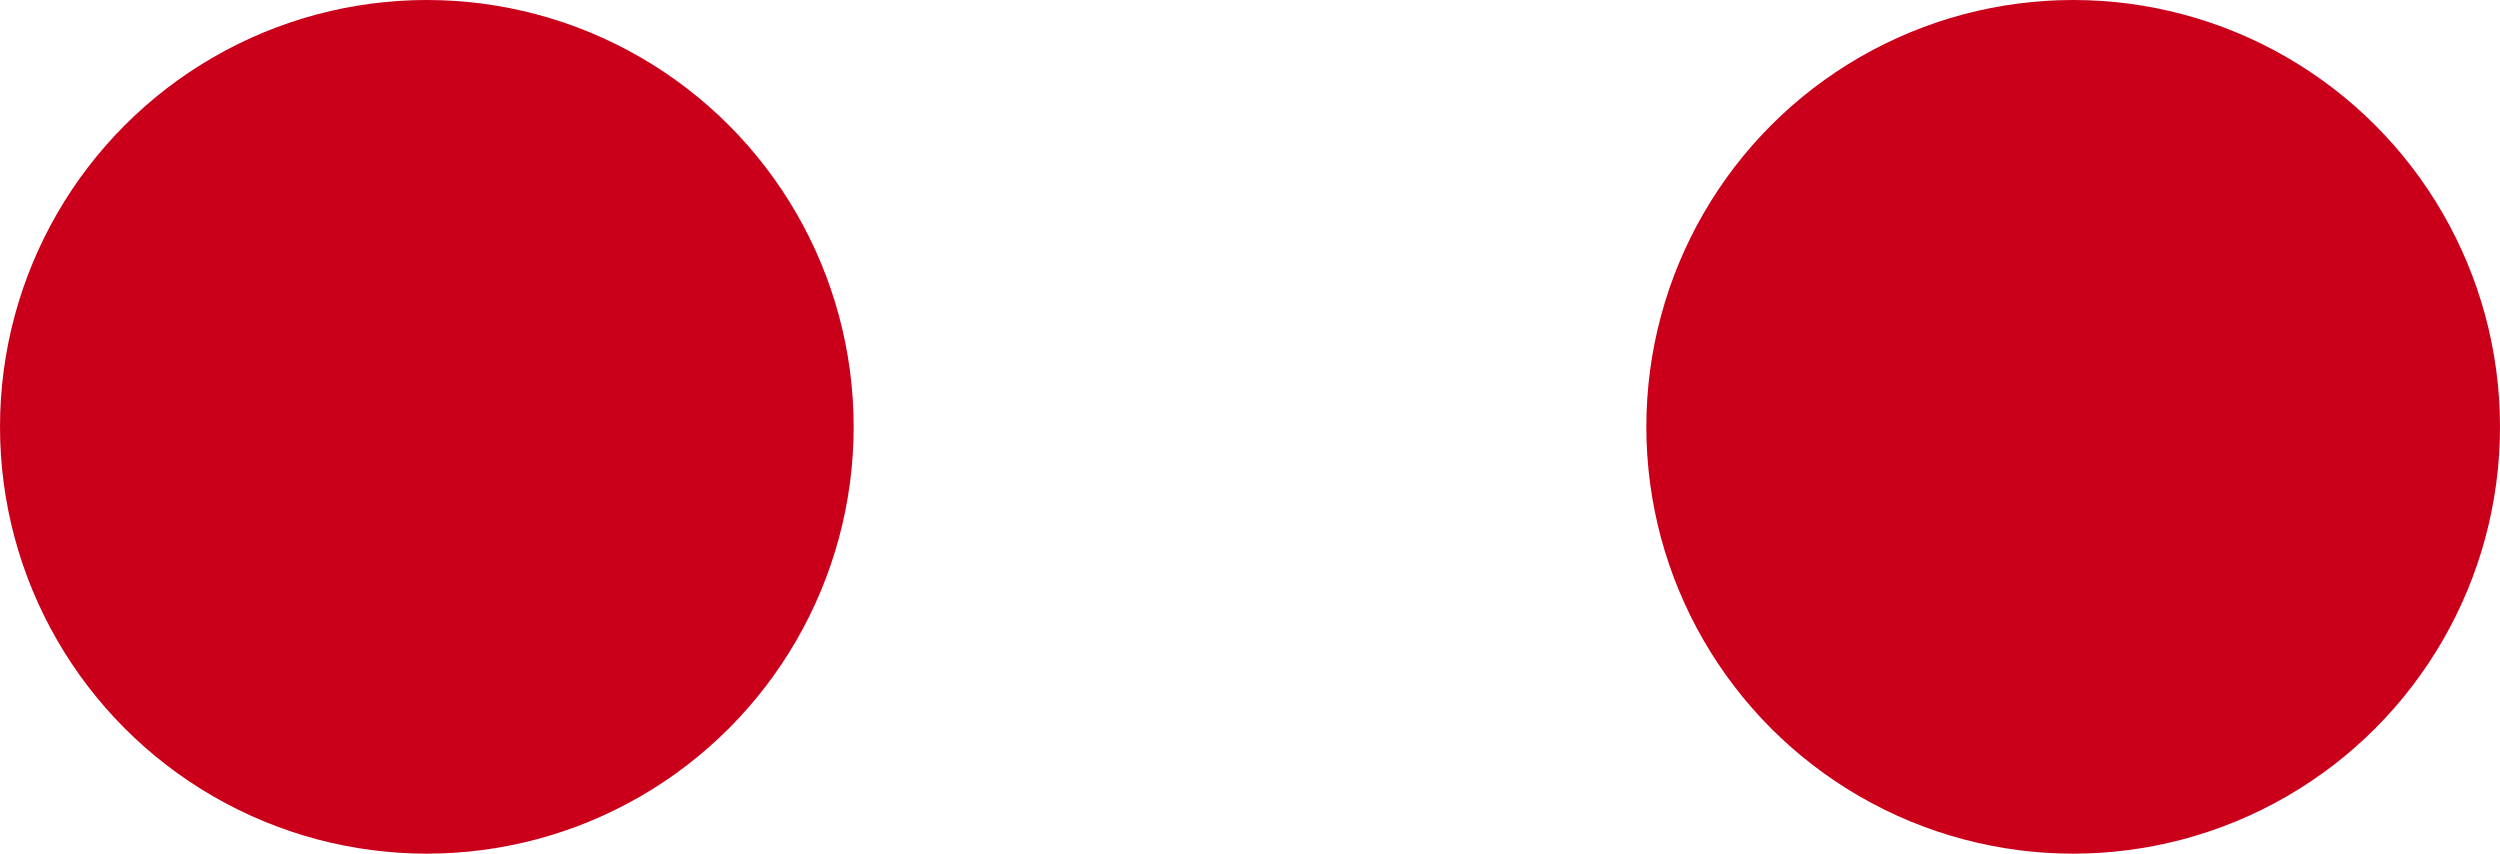 <svg xmlns="http://www.w3.org/2000/svg" width="41" height="14" viewBox="0 0 41 14">
  <g id="Group_6695" data-name="Group 6695" transform="translate(-1244 -1299.5)">
    <circle id="Ellipse_44" data-name="Ellipse 44" cx="7" cy="7" r="7" transform="translate(1285 1313.5) rotate(180)" fill="#ca001b"/>
    <circle id="Ellipse_45" data-name="Ellipse 45" cx="7" cy="7" r="7" transform="translate(1258 1313.5) rotate(180)" fill="#ca001b"/>
  </g>
</svg>
